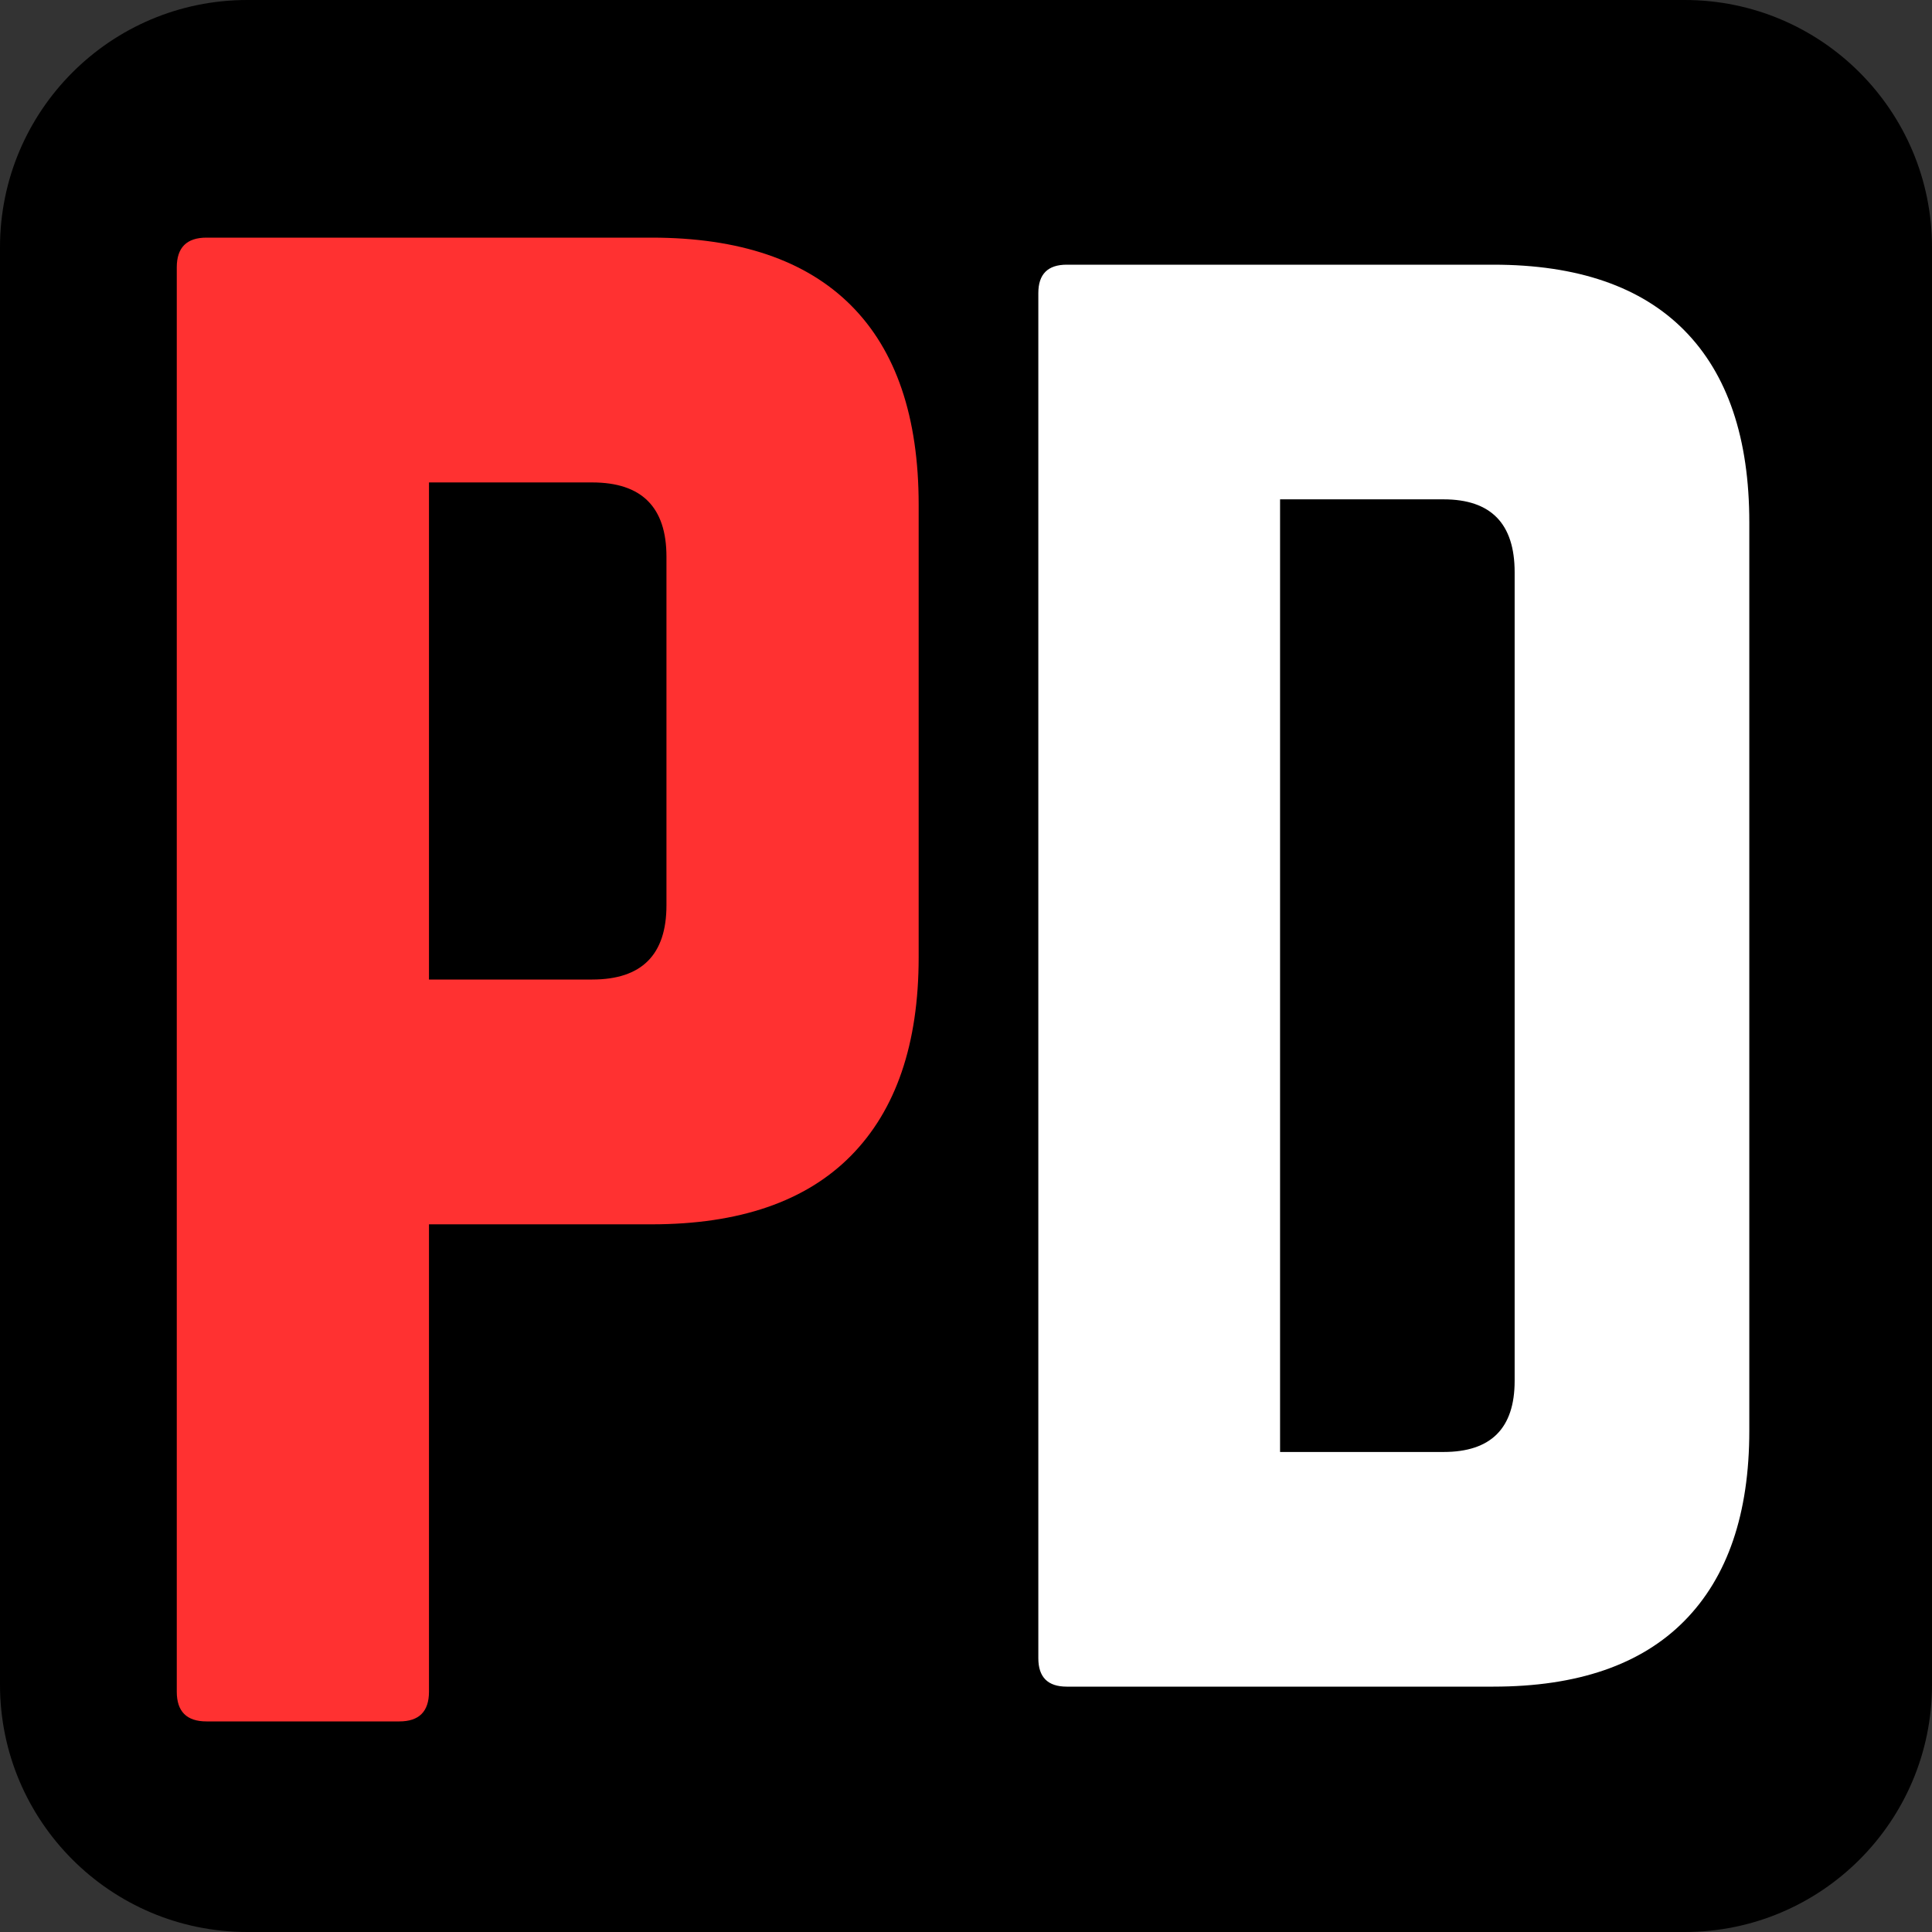 <svg xmlns="http://www.w3.org/2000/svg" xmlns:xlink="http://www.w3.org/1999/xlink" width="500" zoomAndPan="magnify" viewBox="0 0 375 375" height="500" preserveAspectRatio="xMidYMid meet" version="1.0"><rect x="0" y="0" width="375" height="375" fill="#333333" stroke="none"/><defs><g/><clipPath id="b145a14627"><path d="M 48 0 L 327 0 C 353.508 0 375 21.492 375 48 L 375 327 C 375 353.508 353.508 375 327 375 L 48 375 C 21.492 375 0 353.508 0 327 L 0 48 C 0 21.492 21.492 0 48 0 Z M 48 0 " clip-rule="nonzero"/></clipPath></defs><g clip-path="url(#b145a14627)"><rect x="-37.5" width="450" fill="#000000" y="-37.5" height="450" fill-opacity="1"/></g><g fill="#ff3131" fill-opacity="1"><g transform="translate(16.312, 334.125)"><g><path d="M 18 -5.766 L 18 -282.234 C 18 -286.078 19.922 -288 23.766 -288 L 110.156 -288 C 127.195 -288 140.098 -283.617 148.859 -274.859 C 157.617 -266.098 162 -253.195 162 -236.156 L 162 -148.312 C 162 -131.52 157.617 -118.68 148.859 -109.797 C 140.098 -100.922 127.195 -96.484 110.156 -96.484 L 66.953 -96.484 L 66.953 -5.766 C 66.953 -1.922 65.035 0 61.203 0 L 23.766 0 C 19.922 0 18 -1.922 18 -5.766 Z M 66.953 -144 L 98.641 -144 C 108.242 -144 113.047 -148.801 113.047 -158.406 L 113.047 -226.078 C 113.047 -235.68 108.242 -240.484 98.641 -240.484 L 66.953 -240.484 Z M 66.953 -144 "/></g></g></g><g fill="#ffffff" fill-opacity="1"><g transform="translate(184.289, 327.375)"><g><path d="M 17.25 -5.516 L 17.25 -270.484 C 17.25 -274.16 19.086 -276 22.766 -276 L 105.562 -276 C 121.895 -276 134.258 -271.742 142.656 -263.234 C 151.051 -254.723 155.25 -242.301 155.25 -225.969 L 155.25 -49.688 C 155.25 -33.582 151.051 -21.273 142.656 -12.766 C 134.258 -4.254 121.895 0 105.562 0 L 22.766 0 C 19.086 0 17.25 -1.836 17.25 -5.516 Z M 64.172 -45.547 L 95.906 -45.547 C 105.102 -45.547 109.703 -50.145 109.703 -59.344 L 109.703 -216.312 C 109.703 -225.738 105.102 -230.453 95.906 -230.453 L 64.172 -230.453 Z M 64.172 -45.547 "/></g></g></g></svg>